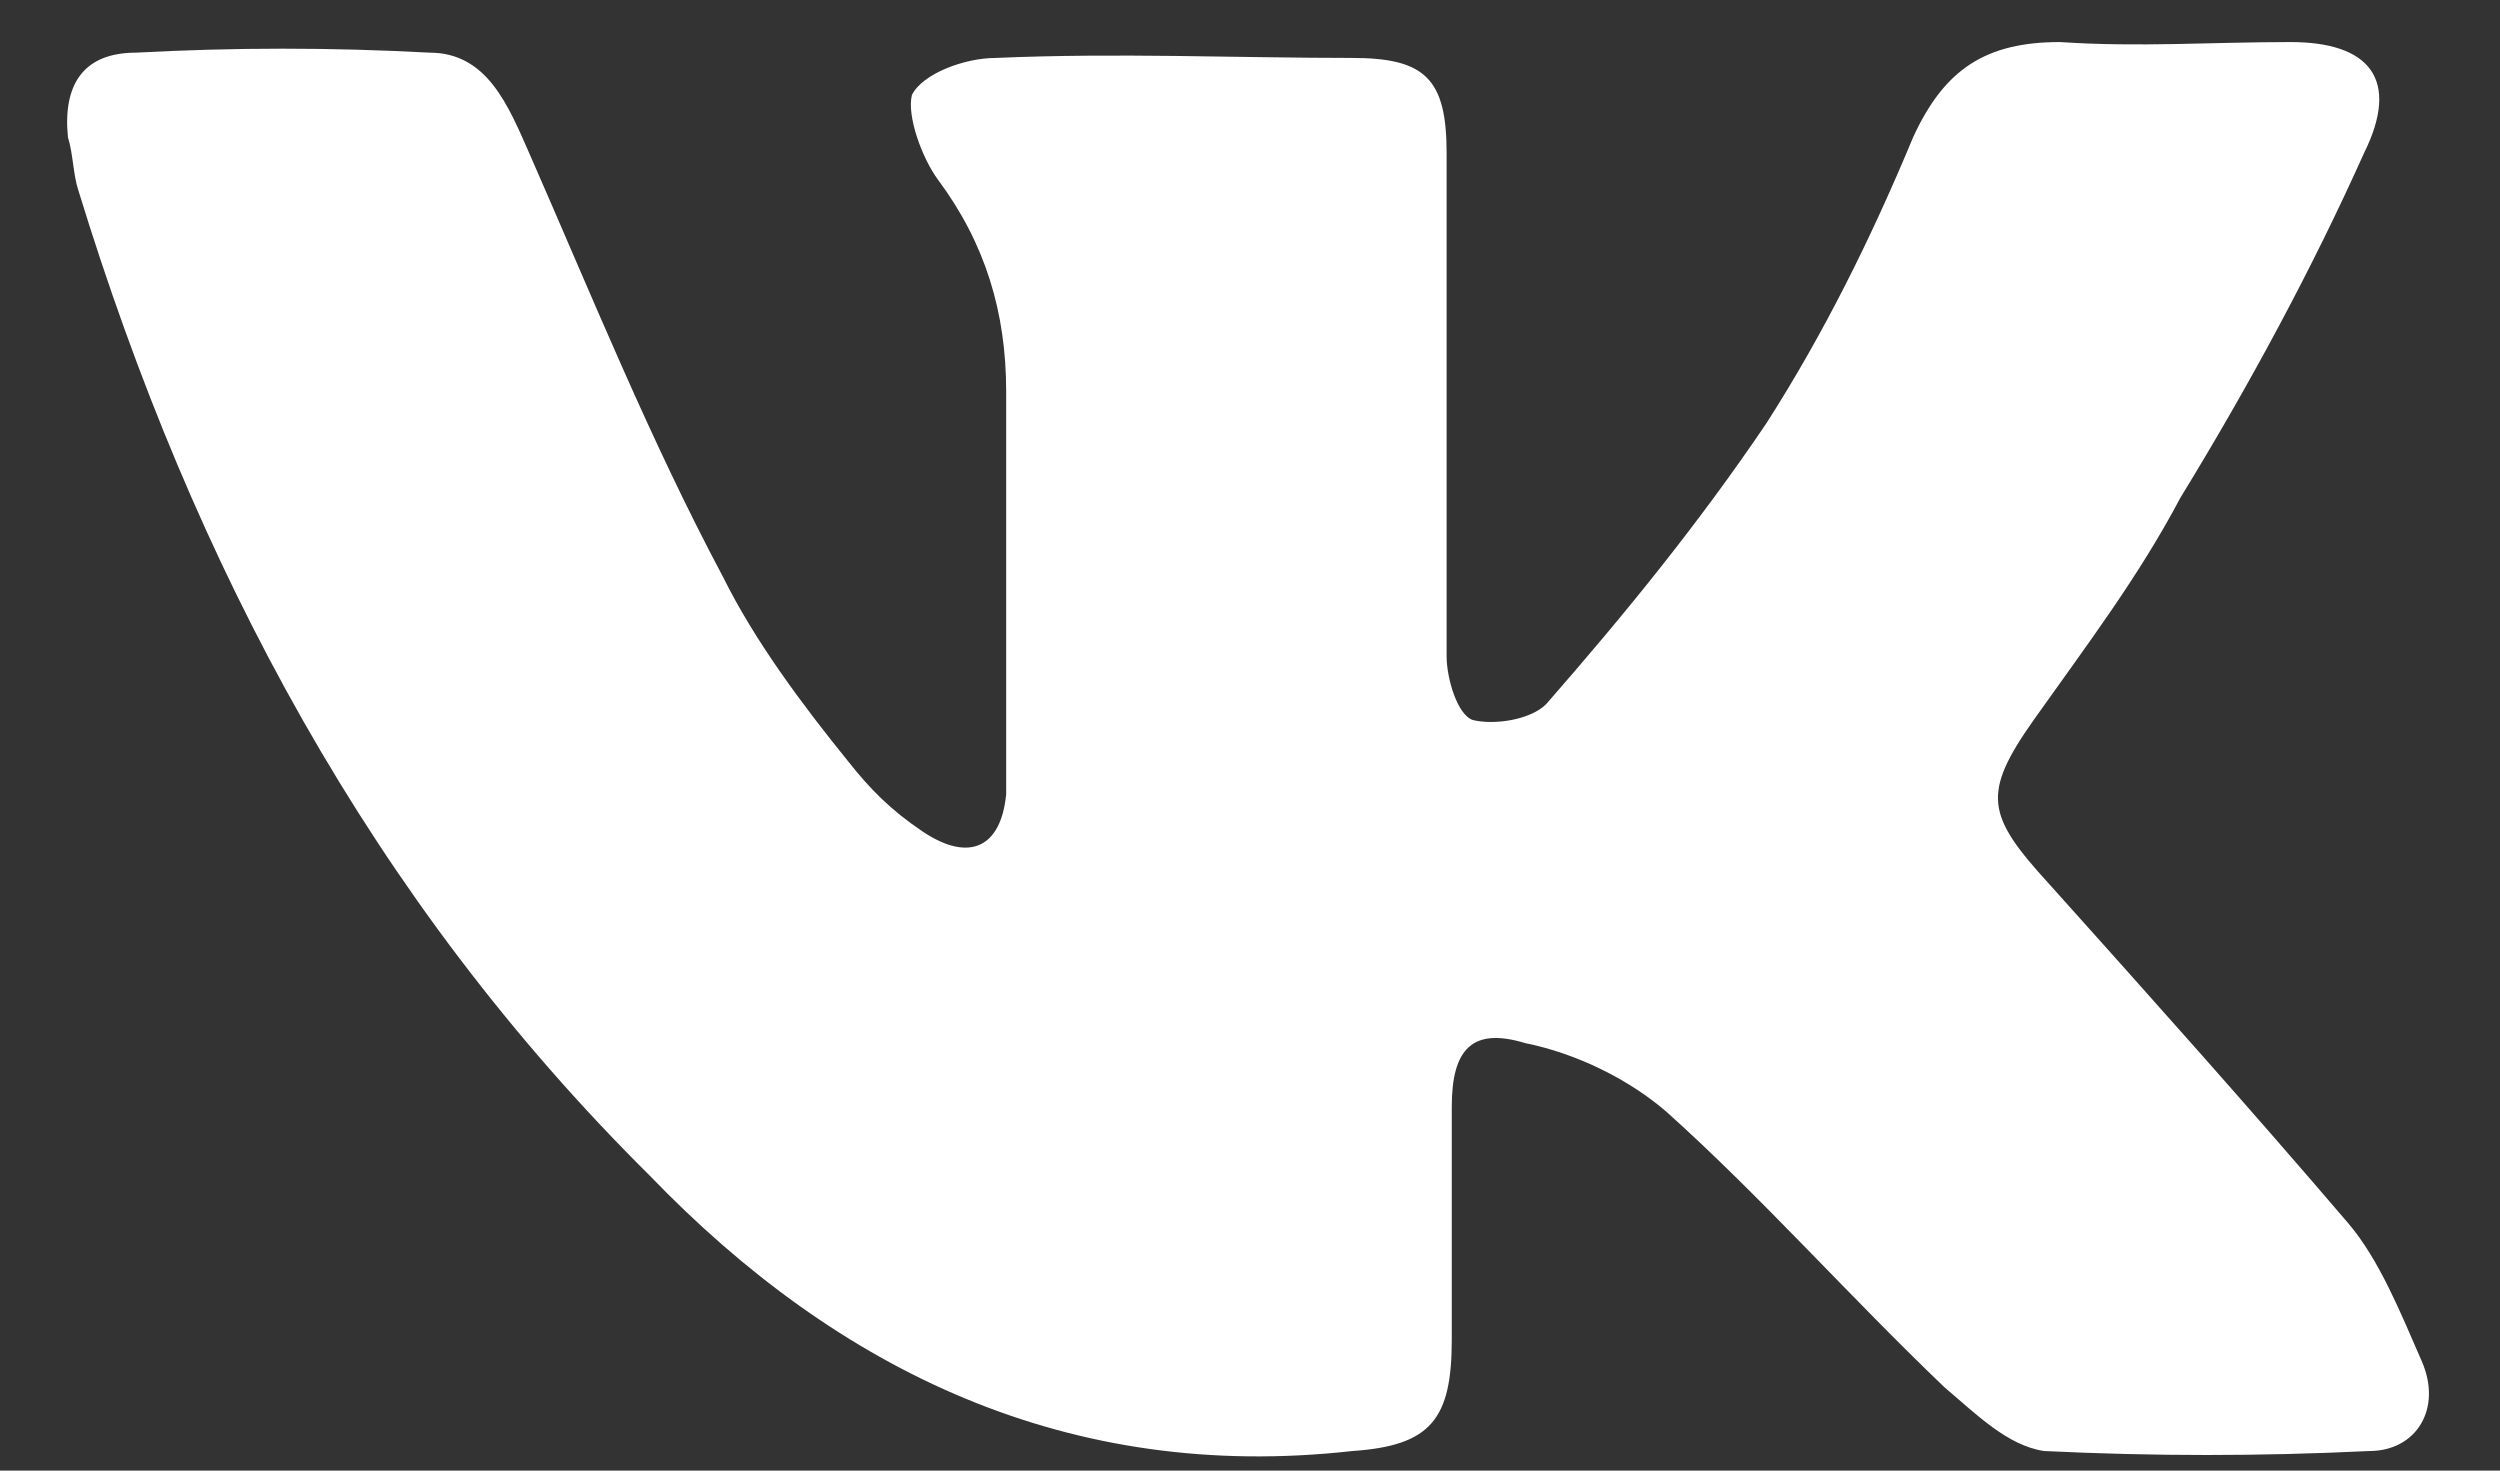 <?xml version="1.0" encoding="UTF-8"?> <svg xmlns="http://www.w3.org/2000/svg" width="17" height="10" viewBox="0 0 17 10" fill="none"><rect x="0" y="0" width="17" height="10" fill="#333333" stroke="none"/> <path d="M9.837 2.699C9.837 3.276 9.837 3.888 9.837 4.464C9.837 4.608 9.908 4.86 10.015 4.896C10.158 4.932 10.407 4.896 10.514 4.788C11.049 4.176 11.548 3.564 12.011 2.879C12.403 2.267 12.724 1.619 13.009 0.934C13.223 0.466 13.508 0.286 14.008 0.286C14.542 0.322 15.041 0.286 15.576 0.286C16.111 0.286 16.325 0.538 16.075 1.042C15.719 1.835 15.291 2.627 14.827 3.384C14.542 3.924 14.186 4.392 13.829 4.896C13.473 5.401 13.508 5.545 13.936 6.013C14.614 6.769 15.291 7.526 15.968 8.318C16.182 8.57 16.325 8.93 16.467 9.254C16.61 9.579 16.431 9.867 16.111 9.867C15.362 9.903 14.649 9.903 13.901 9.867C13.651 9.831 13.437 9.615 13.223 9.434C12.582 8.822 11.976 8.138 11.334 7.562C11.084 7.345 10.728 7.165 10.371 7.093C10.015 6.985 9.872 7.129 9.872 7.526C9.872 8.066 9.872 8.57 9.872 9.11C9.872 9.651 9.73 9.831 9.195 9.867C7.27 10.083 5.702 9.326 4.418 7.994C2.529 6.121 1.317 3.852 0.533 1.295C0.497 1.187 0.497 1.042 0.462 0.934C0.426 0.574 0.568 0.358 0.925 0.358C1.602 0.322 2.244 0.322 2.921 0.358C3.313 0.358 3.456 0.718 3.599 1.042C4.026 2.015 4.418 2.987 4.917 3.924C5.131 4.356 5.452 4.788 5.773 5.184C5.916 5.365 6.058 5.509 6.272 5.653C6.593 5.869 6.807 5.761 6.842 5.401C6.842 5.292 6.842 5.184 6.842 5.076C6.842 4.284 6.842 3.456 6.842 2.663C6.842 2.123 6.7 1.655 6.379 1.223C6.272 1.079 6.165 0.79 6.201 0.646C6.272 0.502 6.557 0.394 6.771 0.394C7.591 0.358 8.411 0.394 9.195 0.394C9.694 0.394 9.837 0.538 9.837 1.042C9.837 1.583 9.837 2.123 9.837 2.699Z" fill="white"></path> </svg> 